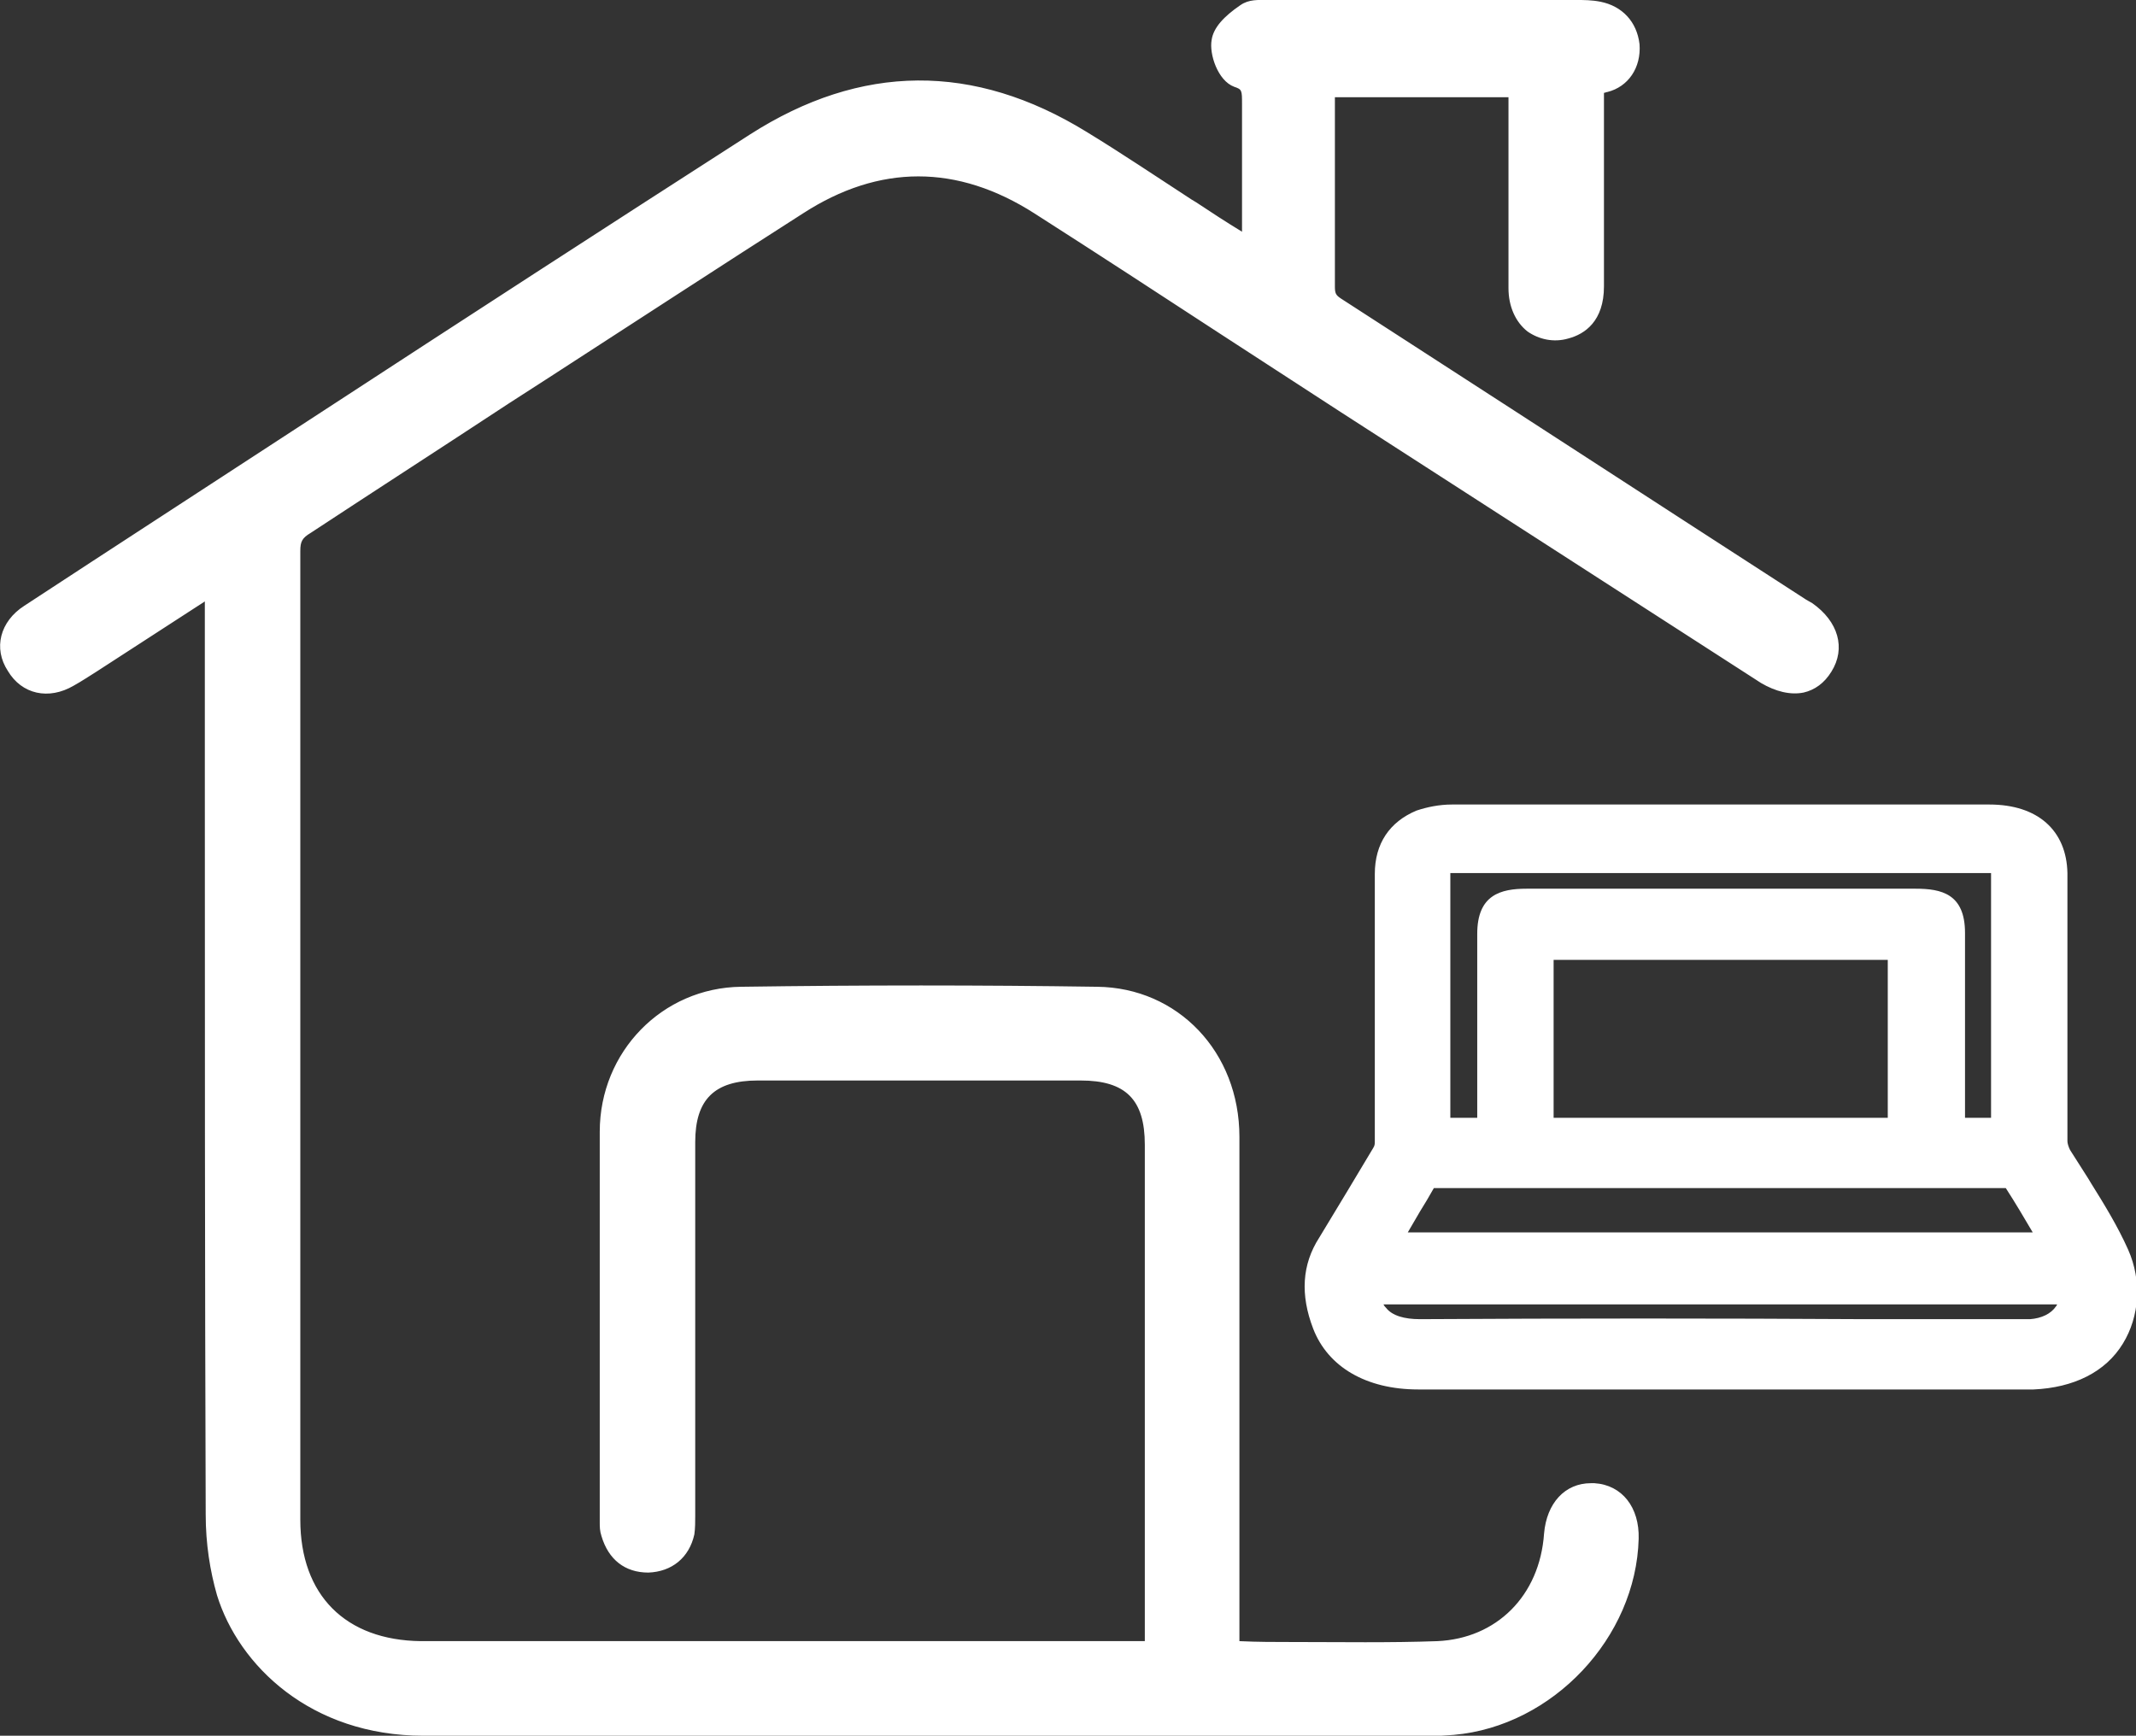 <?xml version="1.0" encoding="utf-8"?>
<!-- Generator: Adobe Illustrator 26.0.1, SVG Export Plug-In . SVG Version: 6.00 Build 0)  -->
<svg version="1.1" id="Layer_1" xmlns="http://www.w3.org/2000/svg" xmlns:xlink="http://www.w3.org/1999/xlink" x="0px" y="0px"
	 viewBox="0 0 24.61 20" style="enable-background:new 0 0 24.61 20;" xml:space="preserve">
<rect x="0" y="0" width="24.61" height="20" fill="#333333" stroke="none"/>
<style type="text/css">
	.st0{fill:#fff;}
</style>
<g>
	<g>
		<g>
			<g>
				<path class="st0" d="M2.55,6.59C2.03,6.93,1.56,7.23,1.09,7.54C0.98,7.61,0.87,7.68,0.76,7.74c-0.2,0.11-0.41,0.07-0.52-0.11
					C0.13,7.46,0.18,7.26,0.38,7.13c0.4-0.27,0.8-0.52,1.2-0.78C3.96,4.8,6.35,3.25,8.74,1.7c1.22-0.78,2.45-0.79,3.68-0.03
					c0.62,0.39,1.22,0.79,1.83,1.19c0.06,0.04,0.13,0.07,0.22,0.13c0-0.1,0.01-0.17,0.01-0.24c0-0.5,0-1,0-1.5
					c0-0.17,0.02-0.33-0.21-0.41c-0.08-0.03-0.16-0.23-0.14-0.34c0.02-0.11,0.15-0.21,0.25-0.28c0.07-0.04,0.18-0.03,0.27-0.03
					c1.17,0,2.34,0,3.51,0c0.08,0,0.17,0,0.25,0.01c0.18,0.03,0.28,0.15,0.3,0.33c0.01,0.17-0.07,0.31-0.23,0.35
					C18.3,0.92,18.3,1.02,18.3,1.16c0,0.71,0,1.43,0,2.14c0,0.2-0.06,0.36-0.27,0.42c-0.26,0.07-0.46-0.1-0.46-0.41
					c0-0.71,0-1.41,0-2.12c0-0.08,0-0.16,0-0.26c-0.8,0-1.57,0-2.35,0c0,0.07-0.01,0.14-0.01,0.2c0,0.72,0,1.44,0,2.16
					c0,0.14,0.04,0.22,0.16,0.29c1.77,1.14,3.53,2.28,5.29,3.43c0.04,0.03,0.09,0.06,0.13,0.09c0.22,0.15,0.28,0.35,0.17,0.54
					c-0.12,0.19-0.32,0.22-0.55,0.07c-1.61-1.04-3.23-2.08-4.84-3.12c-1.18-0.76-2.35-1.54-3.53-2.29c-0.95-0.61-1.92-0.61-2.87,0
					c-1.9,1.23-3.79,2.46-5.69,3.69c-0.14,0.09-0.2,0.19-0.2,0.36c0.01,3.72,0,7.44,0,11.16c0,0.97,0.6,1.58,1.58,1.58
					c2.03,0,4.07,0,6.1,0c0.71,0,1.43,0,2.14,0c0.09,0,0.18,0,0.29,0c0-0.12,0-0.2,0-0.28c0-1.87,0-3.75,0-5.62
					c0-0.62-0.29-0.92-0.92-0.92c-1.24,0-2.49,0-3.73,0c-0.6,0-0.9,0.3-0.9,0.89c0,1.42,0,2.84,0,4.26c0,0.08,0.01,0.15-0.01,0.23
					c-0.04,0.18-0.16,0.29-0.35,0.29c-0.2,0-0.31-0.1-0.36-0.28C7.1,17.61,7.1,17.56,7.1,17.51c0-1.49-0.01-2.99,0-4.48
					c0-0.82,0.63-1.48,1.45-1.49c1.37-0.02,2.73-0.02,4.1,0c0.85,0.01,1.46,0.68,1.46,1.55c0,1.9,0,3.79,0,5.69
					c0,0.09,0,0.18,0,0.27c0.04,0.01,0.07,0.03,0.1,0.03c0.79,0,1.58,0.02,2.37-0.01c0.79-0.03,1.34-0.61,1.4-1.4
					c0.02-0.27,0.17-0.42,0.39-0.41c0.21,0.02,0.35,0.2,0.34,0.46c-0.03,1.06-0.91,1.99-1.96,2.08c-0.13,0.01-0.26,0.02-0.39,0.02
					c-3.82,0-7.65-0.01-11.47,0.01c-1.23,0-1.99-0.76-2.21-1.49c-0.08-0.28-0.12-0.58-0.12-0.87c-0.01-3.51-0.01-7.03-0.01-10.54
					C2.55,6.82,2.55,6.74,2.55,6.59z"/>
				<path class="st0" d="M4.88,19.88c-1.24,0-2.03-0.77-2.26-1.53c-0.08-0.27-0.12-0.57-0.12-0.89c-0.01-2.87-0.01-5.8-0.01-8.62
					V6.7L2.38,6.77C1.94,7.06,1.53,7.32,1.12,7.59L1.05,7.64C0.96,7.69,0.88,7.75,0.79,7.8c-0.23,0.13-0.47,0.08-0.6-0.13
					C0.06,7.46,0.12,7.23,0.34,7.08C0.63,6.89,0.92,6.7,1.2,6.52l2.2-1.43c1.77-1.15,3.53-2.29,5.3-3.44
					c1.24-0.8,2.49-0.81,3.75-0.03c0.42,0.26,0.84,0.54,1.25,0.81c0.19,0.13,0.39,0.25,0.58,0.38c0.04,0.02,0.08,0.05,0.12,0.07l0,0
					c0-0.05,0.01-0.1,0.01-0.14c0-0.21,0-0.43,0-0.64c0-0.29,0-0.57,0-0.86V1.2c0-0.16,0-0.25-0.17-0.31
					c-0.12-0.04-0.2-0.29-0.18-0.41c0.02-0.1,0.11-0.21,0.28-0.32c0.07-0.04,0.16-0.04,0.24-0.04c0.02,0,0.04,0,0.06,0
					c1.17,0,2.34,0,3.51,0c0.09,0,0.17,0,0.26,0.02c0.2,0.04,0.33,0.18,0.35,0.38c0.02,0.21-0.09,0.37-0.28,0.42
					c-0.12,0.03-0.13,0.08-0.13,0.22c0,0.45,0,0.89,0,1.34v0.8c0,0.27-0.1,0.42-0.32,0.48c-0.13,0.03-0.26,0.01-0.36-0.06
					c-0.11-0.09-0.17-0.23-0.17-0.41c0-0.5,0-1.01,0-1.51l0-0.81h-2.23V1c0,0.04-0.01,0.09-0.01,0.13c0,0.24,0,0.48,0,0.72
					c0,0.48,0,0.96,0,1.44c0,0.12,0.03,0.18,0.13,0.24c1.33,0.86,2.66,1.72,4,2.59L20.73,7c0.03,0.02,0.06,0.04,0.09,0.06
					c0.25,0.17,0.32,0.41,0.18,0.62c-0.06,0.1-0.15,0.16-0.25,0.18c-0.11,0.03-0.25-0.01-0.39-0.1c-1.61-1.04-3.22-2.08-4.83-3.12
					c-0.46-0.3-0.91-0.59-1.37-0.89c-0.71-0.46-1.44-0.94-2.16-1.4c-0.93-0.6-1.88-0.6-2.8,0C8.21,2.98,7.23,3.62,6.25,4.26
					C5.34,4.85,4.42,5.45,3.51,6.04C3.38,6.12,3.34,6.2,3.34,6.35c0,2.66,0,5.31,0,7.97v3.19c0,0.93,0.58,1.52,1.51,1.52
					c1.45,0,2.91,0,4.36,0h4.11v-5.84c0-0.59-0.27-0.86-0.86-0.86c-1.25,0-2.49,0-3.73,0c-0.56,0-0.84,0.27-0.84,0.83
					c0,1.42,0,2.84,0,4.26l0,0.06c0,0.06,0,0.12-0.01,0.18c-0.05,0.22-0.19,0.34-0.41,0.34c0,0-0.01,0-0.01,0
					c-0.21,0-0.35-0.11-0.41-0.33c-0.01-0.04-0.01-0.09-0.01-0.13l0-1.31c0-1.07,0-2.14,0-3.2c0-0.86,0.67-1.54,1.51-1.55
					c1.38-0.02,2.75-0.02,4.1,0c0.86,0.01,1.52,0.7,1.52,1.61c0,1.33,0,2.66,0,3.98l0,1.94c0,0,0,0,0,0
					c0.01,0.01,0.03,0.01,0.04,0.01c0.23,0,0.46,0,0.69,0c0.55,0,1.12,0.01,1.68-0.01c0.75-0.03,1.29-0.57,1.34-1.35
					c0.02-0.3,0.21-0.48,0.45-0.46c0.25,0.02,0.4,0.23,0.4,0.52c-0.03,1.08-0.94,2.04-2.02,2.14c-0.27,0.02-0.52,0.02-0.77,0.02
					c-1.96,0-3.91,0-5.91,0c-1.73,0-3.47,0-5.19,0.01C4.88,19.88,4.88,19.88,4.88,19.88z M2.61,6.48v2.35c0,2.83,0,5.75,0.01,8.62
					c0,0.31,0.04,0.6,0.12,0.86c0.22,0.72,0.97,1.45,2.14,1.45c0,0,0.01,0,0.01,0c2.71-0.01,5.47-0.01,8.14-0.01
					c1.11,0,2.23,0,3.34,0c0.12,0,0.25-0.01,0.38-0.02c1.02-0.09,1.88-1,1.91-2.02c0.01-0.23-0.1-0.38-0.28-0.39
					c-0.01,0-0.02,0-0.02,0c-0.17,0-0.28,0.13-0.3,0.35c-0.06,0.84-0.65,1.43-1.46,1.46c-0.56,0.02-1.13,0.02-1.68,0.01
					c-0.23,0-0.46,0-0.69,0c-0.03,0-0.05-0.01-0.08-0.02c-0.01,0-0.02-0.01-0.04-0.01l-0.04-0.01v-2.02c0-1.33,0-2.66,0-3.98
					c0-0.85-0.59-1.47-1.4-1.49c-1.34-0.02-2.72-0.02-4.09,0c-0.77,0.01-1.38,0.64-1.39,1.43c0,1.07,0,2.14,0,3.2v1.31
					c0,0.03,0,0.07,0.01,0.09c0.05,0.16,0.14,0.24,0.29,0.24c0,0,0.01,0,0.01,0c0.16,0,0.26-0.08,0.29-0.25
					c0.01-0.05,0.01-0.1,0.01-0.15c0-0.02,0-0.04,0-0.06c0-1.42,0-2.84,0-4.26c0-0.62,0.33-0.95,0.96-0.95c1.24,0,2.49,0,3.73,0
					c0.66,0,0.98,0.32,0.98,0.98v5.96l-4.23,0c-1.45,0-2.91,0-4.36,0c-1.01,0-1.64-0.63-1.64-1.64l0-3.19c0-2.66,0-5.31,0-7.97
					c0-0.19,0.06-0.31,0.23-0.42c0.91-0.59,1.83-1.18,2.74-1.78c0.98-0.64,1.97-1.28,2.95-1.91c0.97-0.62,1.95-0.63,2.93,0
					c0.72,0.46,1.45,0.94,2.16,1.4c0.46,0.3,0.91,0.59,1.37,0.89c1.61,1.04,3.22,2.08,4.83,3.12c0.11,0.07,0.21,0.1,0.3,0.08
					c0.07-0.02,0.12-0.06,0.17-0.13c0.1-0.16,0.04-0.33-0.15-0.46c-0.03-0.02-0.05-0.04-0.08-0.05l-0.05-0.03l-1.29-0.84
					c-1.33-0.86-2.66-1.73-4-2.59c-0.13-0.09-0.18-0.19-0.18-0.35c0-0.48,0-0.96,0-1.44c0-0.24,0-0.48,0-0.72
					c0-0.05,0-0.09,0.01-0.14l0.01-0.12h2.47V1.8c0,0.5,0,1.01,0,1.51c0,0.14,0.04,0.25,0.13,0.31c0.07,0.05,0.15,0.07,0.26,0.04
					c0.16-0.04,0.23-0.15,0.23-0.36V2.5c0-0.45,0-0.89,0-1.34c0-0.13,0-0.29,0.23-0.34c0.12-0.03,0.19-0.14,0.18-0.29
					c-0.01-0.15-0.1-0.25-0.25-0.27c-0.08-0.01-0.16-0.01-0.24-0.01c-1.17,0-2.34,0-3.51,0c-0.04,0-0.09,0-0.13,0
					c-0.04,0-0.08,0-0.1,0.02c-0.13,0.09-0.22,0.17-0.23,0.24c-0.02,0.09,0.06,0.26,0.1,0.27c0.25,0.09,0.25,0.27,0.25,0.43l0,0.04
					c0,0.29,0,0.57,0,0.86c0,0.21,0,0.43,0,0.64c0,0.05,0,0.1-0.01,0.16l-0.01,0.19l-0.18-0.1c-0.05-0.03-0.09-0.05-0.13-0.08
					c-0.19-0.13-0.39-0.25-0.58-0.38c-0.41-0.27-0.83-0.54-1.25-0.81c-1.21-0.75-2.42-0.74-3.62,0.03C7,2.9,5.24,4.04,3.47,5.19
					l-2.2,1.43C0.98,6.8,0.7,6.99,0.41,7.18C0.24,7.29,0.2,7.45,0.29,7.61c0.1,0.15,0.26,0.18,0.44,0.09
					c0.09-0.05,0.17-0.1,0.25-0.16l0.07-0.05c0.41-0.26,0.82-0.53,1.26-0.82L2.61,6.48z"/>
			</g>
			<g>
				<path class="st0" d="M4.88,19.94c-1.27,0-2.08-0.79-2.32-1.58c-0.08-0.27-0.12-0.58-0.12-0.91c-0.01-2.87-0.01-5.75-0.01-8.62
					l0-2.02L2.41,6.82L1.08,7.69C0.99,7.74,0.91,7.8,0.82,7.85C0.56,8,0.28,7.94,0.14,7.7C-0.01,7.47,0.06,7.2,0.31,7.03
					C0.6,6.84,0.88,6.65,1.17,6.47l2.2-1.43C5.14,3.89,6.9,2.74,8.67,1.6c1.26-0.81,2.54-0.82,3.81-0.03
					c0.42,0.26,0.84,0.54,1.25,0.81c0.19,0.13,0.39,0.25,0.58,0.38c0.01,0.01,0.02,0.02,0.04,0.02c0-0.01,0-0.03,0-0.04V2.1
					c0-0.29,0-0.57,0-0.86V1.2c0-0.16,0-0.21-0.13-0.25c-0.15-0.06-0.24-0.33-0.22-0.48c0.02-0.12,0.12-0.24,0.31-0.36
					c0.08-0.05,0.19-0.05,0.27-0.05l0.06,0c1.17,0,2.34,0,3.51,0c0.09,0,0.18,0,0.27,0.02c0.23,0.04,0.37,0.2,0.4,0.44
					c0.02,0.24-0.11,0.43-0.32,0.48c-0.08,0.02-0.09,0.02-0.09,0.16c0,0.45,0,0.89,0,1.34v0.8c0,0.29-0.12,0.47-0.36,0.54
					c-0.15,0.04-0.3,0.02-0.41-0.07c-0.13-0.1-0.2-0.26-0.2-0.45c0-0.5,0-1.01,0-1.51l0-0.74h-2.12c0,0.03,0,0.05,0,0.08v0.72
					c0,0.48,0,0.96,0,1.44c0,0.1,0.02,0.14,0.1,0.19c1.33,0.86,2.66,1.72,4,2.59l1.34,0.87c0.03,0.02,0.06,0.04,0.09,0.06
					c0.27,0.19,0.35,0.46,0.2,0.71c-0.07,0.11-0.17,0.19-0.28,0.21c-0.14,0.03-0.29-0.01-0.44-0.1c-1.61-1.04-3.23-2.08-4.84-3.12
					c-0.46-0.3-0.91-0.59-1.37-0.89c-0.72-0.47-1.44-0.94-2.16-1.4c-0.91-0.58-1.83-0.58-2.73,0C8.25,3.03,7.26,3.67,6.28,4.31
					C5.37,4.9,4.46,5.5,3.54,6.09C3.43,6.16,3.4,6.22,3.4,6.35c0,2.66,0,5.31,0,7.97v3.19c0,0.91,0.54,1.45,1.45,1.46
					c1.45,0,2.91,0,4.36,0l4.05,0v-5.78c0-0.56-0.24-0.8-0.8-0.8c-1.25,0-2.49,0-3.73,0c-0.53,0-0.78,0.25-0.78,0.77
					c0,1.42,0,2.84,0,4.26l0,0.05c0,0.06,0,0.13-0.01,0.2c-0.06,0.24-0.23,0.38-0.47,0.39c0,0-0.01,0-0.01,0
					c-0.23,0-0.4-0.13-0.47-0.37c-0.01-0.05-0.01-0.1-0.01-0.15v-1.3c0-1.07,0-2.14,0-3.2c0-0.89,0.69-1.6,1.57-1.61
					c1.38-0.02,2.75-0.02,4.1,0c0.9,0.01,1.58,0.73,1.58,1.67c0,1.33,0,2.66,0,3.99l0,1.88c0.23,0.01,0.45,0.01,0.67,0.01
					c0.55,0,1.12,0.01,1.67-0.01c0.71-0.03,1.23-0.55,1.29-1.29c0.02-0.33,0.22-0.54,0.52-0.52c0.28,0.02,0.46,0.25,0.45,0.58
					c-0.03,1.11-0.96,2.1-2.07,2.2c-0.13,0.01-0.26,0.02-0.4,0.02l-3.34,0c-2.71,0-5.42,0-8.14,0.01
					C4.88,19.94,4.88,19.94,4.88,19.94z M2.67,6.37v2.46c0,2.87,0,5.75,0.01,8.62c0,0.3,0.04,0.59,0.11,0.84
					C3,18.99,3.73,19.7,4.88,19.7c0,0,0.01,0,0.01,0c2.71-0.01,5.42-0.01,8.14-0.01l3.34,0c0.13,0,0.25-0.01,0.38-0.02
					c0.99-0.09,1.82-0.97,1.85-1.96c0.01-0.2-0.08-0.32-0.23-0.33c-0.01,0-0.01,0-0.02,0c-0.19,0-0.23,0.21-0.24,0.3
					c-0.06,0.87-0.67,1.48-1.52,1.52c-0.56,0.02-1.13,0.02-1.69,0.01c-0.23,0-0.46,0-0.69,0c-0.04,0-0.07-0.01-0.1-0.02l-0.12-0.04
					v-2.07c0-1.33,0-2.66,0-3.98c0-0.82-0.57-1.41-1.34-1.43c-1.35-0.02-2.72-0.02-4.09,0c-0.74,0.01-1.32,0.61-1.33,1.37
					c0,1.07,0,2.13,0,3.2v1.28c0,0.06,0,0.09,0,0.1c0.04,0.14,0.1,0.19,0.24,0.2c0.13,0,0.2-0.06,0.24-0.2
					c0.01-0.04,0.01-0.09,0.01-0.14l0-0.06c0-1.42,0-2.84,0-4.26c0-0.66,0.35-1.01,1.02-1.01c1.24,0,2.49,0,3.73,0
					c0.69,0,1.04,0.35,1.04,1.04v6.02H9.22c-1.45,0-2.91,0-4.36,0c-1.05,0-1.7-0.65-1.7-1.7l0-3.19c0-2.66,0-5.31,0-7.97
					c0-0.21,0.07-0.35,0.25-0.47C4.32,5.29,5.24,4.7,6.15,4.11C7.13,3.47,8.12,2.83,9.1,2.19c0.99-0.64,2-0.64,3,0
					c0.72,0.46,1.44,0.93,2.16,1.4c0.46,0.3,0.91,0.59,1.37,0.89c1.61,1.04,3.22,2.08,4.83,3.12c0.1,0.06,0.19,0.09,0.26,0.07
					c0.05-0.01,0.09-0.05,0.13-0.1c0.11-0.17-0.04-0.31-0.13-0.38c-0.03-0.02-0.05-0.03-0.08-0.05l-1.34-0.87
					c-1.33-0.86-2.66-1.73-4-2.59c-0.15-0.1-0.21-0.22-0.21-0.4c0-0.48,0-0.96,0-1.44l0-0.72c0-0.05,0-0.1,0.01-0.15l0.01-0.18h2.58
					V1.8c0,0.5,0,1.01,0,1.51c0,0.12,0.04,0.21,0.1,0.26c0.07,0.05,0.14,0.04,0.2,0.03c0.11-0.03,0.18-0.09,0.18-0.3l0-0.8
					c0-0.45,0-0.89,0-1.34c0-0.13,0-0.33,0.27-0.4c0.11-0.03,0.14-0.13,0.14-0.22c-0.01-0.12-0.08-0.2-0.2-0.22
					c-0.07-0.01-0.15-0.01-0.23-0.01c-1.17,0-2.34,0-3.51,0c-0.04,0-0.08-0.01-0.13,0c-0.03,0-0.06,0-0.07,0.01
					c-0.14,0.09-0.19,0.16-0.2,0.2c-0.01,0.06,0.04,0.18,0.07,0.21c0.28,0.1,0.28,0.32,0.28,0.48l0,0.04c0,0.29,0,0.57,0,0.86
					l0,0.64c0,0.05,0,0.1-0.01,0.16L14.58,3.2l-0.26-0.15c-0.05-0.03-0.09-0.05-0.13-0.08c-0.2-0.13-0.39-0.25-0.58-0.38
					c-0.41-0.27-0.83-0.54-1.25-0.81C11.17,1.04,9.97,1.05,8.8,1.81C7.04,2.95,5.27,4.09,3.5,5.24L1.3,6.67
					C1.02,6.85,0.73,7.04,0.45,7.23c-0.14,0.1-0.18,0.22-0.1,0.34C0.42,7.7,0.55,7.72,0.7,7.64c0.09-0.05,0.17-0.1,0.25-0.16
					L2.67,6.37z"/>
				<path class="st0" d="M4.88,20c-1.3,0-2.13-0.81-2.38-1.62c-0.08-0.28-0.13-0.59-0.13-0.93c-0.01-2.87-0.01-5.8-0.01-8.62l0-1.9
					L1.11,7.74C1.03,7.79,0.94,7.85,0.85,7.9C0.56,8.07,0.25,8,0.09,7.73C-0.08,7.47,0,7.16,0.28,6.98
					c0.26-0.17,0.52-0.34,0.78-0.51L3.7,4.75c1.64-1.07,3.29-2.14,4.94-3.2c1.28-0.82,2.58-0.83,3.88-0.03
					c0.41,0.25,0.81,0.52,1.21,0.78l0.05,0.03c0.18,0.12,0.35,0.23,0.53,0.34V1.89c0-0.21,0-0.43,0-0.65V1.2c0-0.16,0-0.17-0.09-0.2
					c-0.19-0.07-0.29-0.38-0.26-0.54c0.02-0.14,0.14-0.27,0.33-0.4C14.39-0.01,14.5,0,14.6,0l0.06,0c1.17,0,2.34,0,3.5,0
					c0.09,0,0.18,0,0.28,0.02c0.25,0.05,0.42,0.23,0.45,0.49c0.02,0.27-0.13,0.49-0.37,0.55c-0.01,0-0.03,0.01-0.04,0.01
					c0,0.01,0,0.06,0,0.09c0,0.45,0,0.89,0,1.34v0.8c0,0.4-0.22,0.55-0.41,0.6c-0.17,0.05-0.34,0.01-0.47-0.08
					c-0.14-0.11-0.22-0.29-0.22-0.5c0-0.4,0-0.81,0-1.21l0-0.99h-2c0,0.01,0,0.01,0,0.02v0.72c0,0.48,0,0.96,0,1.44
					c0,0.08,0.01,0.1,0.07,0.14c1.33,0.86,2.66,1.72,4,2.59l1.36,0.88c0.02,0.01,0.05,0.03,0.07,0.04c0.3,0.21,0.39,0.52,0.22,0.79
					c-0.08,0.13-0.19,0.21-0.32,0.24c-0.15,0.03-0.32-0.01-0.49-0.11c-1.61-1.04-3.23-2.08-4.84-3.12c-0.46-0.3-0.91-0.59-1.37-0.89
					c-0.72-0.47-1.44-0.94-2.16-1.4c-0.89-0.57-1.79-0.57-2.67,0C8.28,3.08,7.3,3.72,6.31,4.36L5.86,4.65
					C5.1,5.15,4.34,5.64,3.58,6.14C3.48,6.2,3.46,6.24,3.46,6.35c0,2.66,0,5.31,0,7.97v3.19c0,0.87,0.52,1.39,1.39,1.4
					c1.21,0,2.42,0,3.63,0l4.71,0v-5.72c0-0.52-0.22-0.74-0.74-0.74c-0.83,0-1.66,0-2.49,0H8.73c-0.5,0-0.72,0.22-0.72,0.71
					c0,1.42,0,2.84,0,4.26l0,0.05c0,0.06,0,0.14-0.01,0.21c-0.06,0.27-0.26,0.43-0.53,0.44c-0.27,0-0.46-0.15-0.54-0.42
					c-0.02-0.06-0.02-0.11-0.02-0.15v-1.31c0-1.05,0-2.14,0-3.2c0-0.92,0.72-1.66,1.63-1.67c1.39-0.02,2.77-0.02,4.1,0
					c0.93,0.01,1.64,0.75,1.64,1.73c0,1.33,0,2.66,0,3.99l0,1.82c0.21,0.01,0.41,0.01,0.61,0.01h0.02c0.54,0,1.1,0.01,1.65-0.01
					c0.68-0.03,1.18-0.52,1.23-1.24c0.03-0.35,0.24-0.58,0.54-0.58c0.01,0,0.03,0,0.04,0c0.32,0.02,0.52,0.28,0.51,0.64
					c-0.03,1.14-0.99,2.16-2.13,2.26c-0.14,0.01-0.27,0.02-0.4,0.02l-3.34,0c-2.57,0-5.34,0-8.14,0.01H4.88z M2.49,6.7l0,2.13
					c0,2.83,0,5.75,0.01,8.62c0,0.33,0.04,0.63,0.12,0.89c0.23,0.76,1.02,1.53,2.26,1.53h0.01c2.8-0.01,5.57-0.01,8.14-0.01l3.34,0
					c0.13,0,0.26-0.01,0.39-0.02c1.08-0.09,1.99-1.05,2.02-2.14c0.01-0.29-0.15-0.5-0.4-0.52c-0.01,0-0.02,0-0.03,0
					c-0.24,0-0.4,0.18-0.42,0.46c-0.06,0.78-0.6,1.32-1.34,1.35c-0.55,0.02-1.11,0.02-1.65,0.01l-0.02,0c-0.22,0-0.44,0-0.67-0.01
					l-0.06,0l0-1.94c0-1.33,0-2.66,0-3.99c0-0.9-0.66-1.59-1.52-1.61c-1.33-0.02-2.71-0.02-4.1,0c-0.84,0.01-1.5,0.69-1.51,1.55
					c-0.01,1.07,0,2.15,0,3.2v1.3c0,0.05,0,0.09,0.01,0.13c0.06,0.21,0.2,0.33,0.41,0.33c0.22,0,0.37-0.13,0.42-0.34
					c0.01-0.06,0.01-0.12,0.01-0.18l0-0.06c0-1.42,0-2.84,0-4.26c0-0.56,0.27-0.83,0.84-0.83l1.24,0c0.83,0,1.66,0,2.49,0
					c0.59,0,0.86,0.27,0.86,0.86v5.84l-4.83,0c-1.21,0-2.42,0-3.63,0c-0.95,0-1.51-0.57-1.51-1.52v-3.19c0-2.66,0-5.31,0-7.97
					c0-0.15,0.04-0.23,0.17-0.31C4.27,5.54,5.04,5.05,5.8,4.55l0.45-0.29C7.23,3.62,8.21,2.98,9.2,2.35c0.93-0.6,1.87-0.6,2.8,0
					c0.72,0.46,1.44,0.93,2.16,1.4c0.46,0.3,0.91,0.6,1.37,0.89c1.61,1.04,3.22,2.08,4.84,3.12c0.14,0.09,0.28,0.12,0.39,0.1
					c0.1-0.02,0.18-0.09,0.25-0.18c0.13-0.21,0.06-0.45-0.19-0.62c-0.02-0.01-0.04-0.03-0.07-0.04L20.73,7l-1.34-0.87
					c-1.33-0.86-2.66-1.73-4-2.59c-0.1-0.06-0.13-0.12-0.13-0.24c0-0.48,0-0.96,0-1.44V1.13c0-0.02,0-0.04,0-0.06l0-0.08h2.24
					l0,1.11c0,0.4,0,0.81,0,1.21c0,0.18,0.06,0.32,0.17,0.41c0.1,0.07,0.22,0.1,0.36,0.06c0.21-0.06,0.32-0.21,0.32-0.48V2.5
					c0-0.45,0-0.89,0-1.34c0-0.14,0.01-0.19,0.13-0.22c0.18-0.04,0.29-0.21,0.28-0.42c-0.02-0.21-0.14-0.34-0.35-0.38
					c-0.09-0.02-0.18-0.02-0.26-0.02c-1.17,0-2.34,0-3.51,0l-0.06,0c-0.09,0-0.18-0.01-0.24,0.04c-0.17,0.11-0.26,0.22-0.28,0.32
					c-0.02,0.12,0.06,0.37,0.18,0.41c0.16,0.06,0.17,0.15,0.17,0.31v0.04c0,0.22,0,0.43,0,0.64l0,1l-0.09-0.05
					c-0.01-0.01-0.03-0.02-0.04-0.03c-0.19-0.12-0.39-0.25-0.58-0.38L13.65,2.4c-0.39-0.26-0.8-0.52-1.2-0.78
					C11.2,0.85,9.94,0.86,8.7,1.65c-1.65,1.06-3.29,2.13-4.94,3.2L1.12,6.57C0.86,6.74,0.6,6.91,0.34,7.08
					C0.12,7.23,0.06,7.46,0.19,7.67c0.13,0.21,0.37,0.26,0.6,0.13c0.09-0.05,0.18-0.11,0.26-0.16L2.49,6.7z M4.89,19.76
					c-1.19,0-1.94-0.73-2.16-1.45c-0.08-0.25-0.12-0.55-0.12-0.86c-0.01-2.87-0.01-5.75-0.01-8.62V6.48L0.96,7.55
					C0.89,7.6,0.81,7.65,0.73,7.69c-0.18,0.1-0.34,0.06-0.44-0.09C0.2,7.45,0.24,7.29,0.41,7.18c0.25-0.17,0.51-0.34,0.77-0.5
					l2.62-1.7C5.46,3.9,7.11,2.82,8.77,1.75c1.19-0.77,2.41-0.78,3.62-0.03c0.42,0.26,0.84,0.54,1.25,0.81
					c0.19,0.13,0.39,0.25,0.58,0.38c0.04,0.03,0.08,0.05,0.13,0.08l0.18,0.1l0.01-0.19c0-0.06,0.01-0.11,0.01-0.16l0-0.64
					c0-0.29,0-0.57,0-0.86l0-0.04c0-0.16,0-0.34-0.24-0.42l-0.02-0.01c-0.05-0.04-0.1-0.19-0.09-0.27c0.01-0.06,0.09-0.15,0.23-0.24
					c0.02-0.02,0.06-0.02,0.12-0.02c0.04,0,0.08,0,0.12,0c1.17,0,2.34,0,3.5,0c0.08,0,0.16,0,0.24,0.01
					c0.15,0.03,0.23,0.12,0.25,0.27c0.01,0.15-0.06,0.26-0.18,0.29c-0.22,0.05-0.22,0.2-0.22,0.34c0,0.45,0,0.89,0,1.34l0,0.8
					c0,0.21-0.07,0.32-0.23,0.36c-0.11,0.03-0.19,0.01-0.26-0.04c-0.08-0.06-0.13-0.17-0.13-0.31c0-0.38,0-0.76,0-1.13v-1.3h-2.47
					l-0.01,0.12c0,0.05-0.01,0.1-0.01,0.14l0,0.72c0,0.48,0,0.96,0,1.44c0,0.16,0.05,0.26,0.18,0.35c1.33,0.86,2.67,1.72,4,2.59
					l1.34,0.87c0.03,0.02,0.05,0.03,0.08,0.05c0.19,0.13,0.25,0.3,0.15,0.46c-0.04,0.07-0.1,0.11-0.17,0.13
					c-0.09,0.02-0.19-0.01-0.3-0.08c-1.61-1.04-3.22-2.08-4.83-3.12c-0.46-0.3-0.91-0.59-1.37-0.89c-0.71-0.46-1.44-0.94-2.16-1.4
					c-0.97-0.63-1.96-0.62-2.93,0C8.25,2.81,7.37,3.39,6.49,3.96l-0.31,0.2C5.27,4.75,4.36,5.34,3.44,5.93
					c-0.16,0.1-0.23,0.22-0.23,0.42c0,2.66,0,5.31,0,7.97l0,3.19c0,1.01,0.63,1.64,1.64,1.64c1.45,0,2.91,0,4.36,0h4.23v-5.96
					c0-0.66-0.32-0.98-0.98-0.98c-0.69,0-1.38,0-2.08,0l-1.66,0c-0.64,0-0.96,0.32-0.96,0.95c0,1.42,0,2.84,0,4.26l0,0.06
					c0,0.06,0,0.11-0.01,0.16c-0.04,0.16-0.13,0.24-0.29,0.25c-0.17-0.01-0.25-0.07-0.3-0.24c-0.01-0.02-0.01-0.05-0.01-0.09v-1.31
					c0-1.07,0-2.14,0-3.2c0-0.79,0.61-1.42,1.39-1.43c1.35-0.02,2.72-0.02,4.1,0c0.81,0.01,1.4,0.64,1.4,1.49c0,1.33,0,2.66,0,3.98
					v2.02l0.08,0.03c0.03,0.01,0.06,0.02,0.08,0.02c0.23,0,0.46,0,0.69,0c0.55,0,1.12,0.01,1.68-0.01c0.81-0.03,1.4-0.62,1.46-1.46
					c0.02-0.22,0.13-0.35,0.3-0.35c0.01,0,0.02,0,0.02,0c0.18,0.01,0.29,0.16,0.28,0.39c-0.03,1.02-0.89,1.93-1.91,2.02
					c-0.14,0.01-0.26,0.02-0.38,0.02l-4.02,0C9.9,19.75,7.37,19.75,4.89,19.76z M2.73,6.26v2.57c0,2.87,0,5.75,0.01,8.62
					c0,0.3,0.04,0.58,0.11,0.82c0.21,0.68,0.91,1.36,2.03,1.36c2.5-0.01,5.03-0.01,7.47-0.01l4.02,0c0.12,0,0.24-0.01,0.37-0.02
					c0.96-0.08,1.77-0.94,1.8-1.9c0-0.08-0.01-0.26-0.17-0.27l-0.02,0c-0.13,0-0.17,0.13-0.18,0.24c-0.07,0.91-0.7,1.54-1.58,1.57
					c-0.57,0.02-1.14,0.02-1.69,0.01c-0.23,0-0.46,0-0.69,0c-0.05,0-0.09-0.01-0.12-0.03l-0.16-0.06v-2.11c0-1.33,0-2.66,0-3.98
					c0-0.78-0.54-1.35-1.28-1.36c-1.37-0.02-2.75-0.02-4.09,0c-0.71,0.01-1.26,0.58-1.27,1.31c0,1.07,0,2.13,0,3.2v1.31
					c0,0.03,0,0.05,0,0.06c0.03,0.12,0.07,0.15,0.18,0.15c0.1,0,0.15-0.04,0.17-0.15c0.01-0.03,0.01-0.08,0.01-0.12l0-0.06
					c0-1.42,0-2.84,0-4.26c0-0.69,0.38-1.07,1.08-1.08h1.66c0.69,0,1.38,0,2.08,0c0.72,0,1.1,0.38,1.1,1.1v6.08H9.22
					c-1.45,0-2.91,0-4.36,0c-1.08,0-1.76-0.68-1.76-1.76l0-3.19c0-2.66,0-5.31,0-7.97c0-0.24,0.08-0.39,0.28-0.52
					C4.29,5.24,5.2,4.65,6.12,4.06l0.31-0.2C7.3,3.28,8.18,2.71,9.07,2.14c1.01-0.65,2.04-0.65,3.06,0c0.72,0.46,1.46,0.94,2.16,1.4
					c0.46,0.3,0.91,0.59,1.37,0.89c1.61,1.04,3.22,2.08,4.83,3.12c0.08,0.05,0.16,0.07,0.21,0.06c0.03-0.01,0.07-0.03,0.09-0.08
					c0.06-0.1,0.02-0.2-0.11-0.29c-0.02-0.02-0.05-0.03-0.08-0.05l-1.35-0.87c-1.33-0.86-2.66-1.73-4-2.59
					c-0.17-0.11-0.24-0.25-0.24-0.45c0-0.48,0-0.96,0-1.44l0-0.72c0-0.05,0-0.1,0.01-0.15l0.02-0.24h2.7v1.43c0,0.38,0,0.76,0,1.13
					c0,0.1,0.03,0.18,0.08,0.21c0.04,0.03,0.09,0.04,0.15,0.02c0.07-0.02,0.13-0.05,0.13-0.24l0-0.8c0-0.45,0-0.89,0-1.34
					c0-0.13,0-0.38,0.32-0.46c0.09-0.02,0.09-0.12,0.09-0.16c-0.01-0.1-0.05-0.15-0.15-0.16c-0.07-0.01-0.14-0.01-0.22-0.01
					c-1.17,0-2.33,0-3.51,0c-0.04,0-0.07,0-0.11,0c-0.04,0-0.06,0-0.06,0c-0.12,0.08-0.16,0.14-0.17,0.16
					c-0.01,0.03,0.02,0.12,0.04,0.15c0.31,0.12,0.31,0.38,0.3,0.53l0,0.04c0,0.28,0,0.57,0,0.86l0,0.64c0,0.05,0,0.1-0.01,0.17
					L14.63,3.3l-0.35-0.2c-0.05-0.03-0.09-0.05-0.13-0.08c-0.2-0.13-0.39-0.25-0.58-0.38c-0.41-0.27-0.83-0.54-1.25-0.8
					c-1.16-0.72-2.34-0.72-3.48,0.02C7.18,2.93,5.52,4,3.87,5.07l-2.62,1.7c-0.26,0.17-0.51,0.33-0.77,0.5
					C0.4,7.33,0.32,7.42,0.39,7.54c0.08,0.12,0.19,0.09,0.27,0.04C0.75,7.54,0.82,7.49,0.9,7.44l0.02-0.01L2.73,6.26z"/>
			</g>
		</g>
	</g>
	<g>
		<g>
			<g>
				<path class="st0" d="M22.49,15.83c-0.21,0-0.42,0-0.63,0c-0.22,0-0.45,0-0.67,0c-0.33,0-0.66,0-0.99,0l-0.37,0l-0.99,0
					c-0.83,0-1.66,0-2.49,0c-0.52,0-0.9-0.21-1.04-0.58c-0.13-0.34-0.11-0.63,0.05-0.89c0.23-0.37,0.45-0.74,0.63-1.06
					c0.02-0.04,0.04-0.1,0.04-0.16c0-1.14,0-2.15,0-3.08c0-0.28,0.12-0.46,0.37-0.56c0.09-0.04,0.22-0.06,0.34-0.06
					c1.84,0,3.81,0,6.19,0c0.46,0,0.71,0.22,0.71,0.61c0,0.38,0,0.76,0,1.14c0,0.64,0,1.29,0,1.94c0,0.06,0.02,0.13,0.06,0.19
					c0.07,0.13,0.15,0.25,0.23,0.38c0.15,0.24,0.31,0.5,0.43,0.76c0.13,0.3,0.11,0.65-0.05,0.91c-0.17,0.27-0.48,0.43-0.88,0.45
					C23.11,15.83,22.8,15.83,22.49,15.83z M21.22,15.71c0.21,0,0.42,0,0.63,0c0.51,0,1.04,0.01,1.55-0.01
					c0.46-0.02,0.68-0.22,0.79-0.39c0.14-0.23,0.16-0.54,0.04-0.81c-0.11-0.25-0.27-0.5-0.42-0.74c-0.08-0.12-0.16-0.25-0.24-0.38
					c-0.05-0.08-0.07-0.16-0.07-0.24c0-0.65,0-1.3,0-1.94c0-0.38,0-0.76,0-1.14c0-0.33-0.2-0.5-0.6-0.5c-2.38,0-4.35,0-6.19,0
					c-0.11,0-0.22,0.02-0.3,0.05c-0.2,0.08-0.29,0.22-0.29,0.45c0,0.93,0,1.94,0,3.09c0,0.08-0.02,0.16-0.05,0.21
					c-0.18,0.32-0.4,0.69-0.64,1.06c-0.14,0.23-0.15,0.48-0.04,0.79c0.12,0.33,0.46,0.51,0.94,0.51c0.83,0,1.66,0,2.49,0l0.99,0
					l0.37,0c0.33,0,0.66,0,0.99,0C21.2,15.71,21.21,15.71,21.22,15.71z M16.36,15.5c-0.26,0-0.48-0.08-0.61-0.24
					c-0.11-0.13-0.15-0.29-0.13-0.48l0.01-0.05h8.36L24,14.77c0.05,0.15,0.03,0.31-0.07,0.45c-0.11,0.16-0.31,0.27-0.54,0.28
					c-0.03,0-0.06,0-0.09,0l-0.02,0c-0.6,0-1.2,0-1.79,0C19.81,15.49,18.07,15.49,16.36,15.5C16.37,15.5,16.36,15.5,16.36,15.5z
					 M15.73,14.84c-0.01,0.14,0.03,0.25,0.1,0.35c0.11,0.13,0.3,0.2,0.53,0.2c1.71-0.01,3.44-0.01,5.12,0c0.6,0,1.2,0,1.79,0l0.02,0
					c0.03,0,0.06,0,0.09,0c0.19-0.01,0.35-0.09,0.45-0.23c0.07-0.09,0.09-0.2,0.07-0.31H15.73z M23.9,14.5h-8.2l0.14-0.23
					c0.07-0.12,0.14-0.24,0.21-0.35l0.06-0.1c0.06-0.1,0.12-0.2,0.18-0.3c0.04-0.08,0.11-0.11,0.2-0.11c0,0,0,0,0,0
					c0.93,0,1.86,0,2.79,0c1.29,0,2.58,0,3.86,0c0.06,0,0.16,0.04,0.19,0.09c0.15,0.24,0.3,0.48,0.44,0.72l0.09,0.15
					c0.01,0.02,0.01,0.03,0.02,0.05c0,0,0,0.01,0,0.02L23.9,14.5z M15.9,14.38h7.84l-0.07-0.11c-0.14-0.24-0.29-0.48-0.44-0.72
					c-0.01-0.01-0.06-0.04-0.09-0.04c-1.29,0-2.58,0-3.86,0c-0.93,0-1.86,0-2.79,0c0,0,0,0,0,0c-0.06,0-0.08,0.02-0.11,0.06
					c-0.06,0.1-0.12,0.21-0.18,0.31l-0.06,0.1c-0.07,0.12-0.14,0.23-0.21,0.35L15.9,14.38z M23.22,13.18h-0.89l0-0.86
					c0-0.52,0-1.04,0-1.56c0-0.19-0.02-0.22-0.28-0.22c-1.49,0-2.98,0-4.48,0c-0.26,0-0.27,0.03-0.27,0.22l0,2.42h-0.9l0-3.11
					c0-0.25,0.12-0.3,0.34-0.3c2.05,0,4.1,0,6.15,0c0.21,0,0.33,0.05,0.33,0.29c0,0.99,0,1.97,0,2.96c0,0.02,0,0.05,0,0.08
					c0,0.01,0,0.02,0,0.04L23.22,13.18z M22.45,13.07h0.67c0-0.02,0-0.04,0-0.05c0-0.99,0-1.97,0-2.96c0-0.13-0.02-0.17-0.22-0.17
					c-2.05,0-4.1,0-6.15,0c-0.2,0-0.22,0.04-0.22,0.18l0,3h0.67l0-2.3c0-0.28,0.1-0.33,0.39-0.33c1.49,0,2.98,0,4.48,0
					c0.29,0,0.39,0.05,0.39,0.33c0,0.52,0,1.04,0,1.56L22.45,13.07z M22.04,13.18H17.6v-2.41h4.44V13.18z M17.72,13.06h4.21v-2.18
					h-4.21V13.06z"/>
				<path class="st0" d="M22.49,16.01c-0.21,0-0.43,0-0.63,0c-0.22,0-0.45,0-0.67,0h-4.85c-0.6,0-1.04-0.26-1.21-0.7
					c-0.15-0.39-0.13-0.74,0.07-1.05c0.22-0.36,0.44-0.73,0.62-1.03c0.02-0.03,0.02-0.05,0.02-0.08c0-1.14,0-2.15,0-3.08
					c0-0.35,0.17-0.6,0.48-0.73c0.12-0.04,0.26-0.07,0.41-0.07c1.84,0,3.81,0,6.19,0c0.56,0,0.89,0.3,0.9,0.79v1.15
					c0,0.64,0,1.29,0,1.94c0,0.02,0.01,0.06,0.03,0.1c0.07,0.11,0.14,0.22,0.21,0.33l0.03,0.05c0.15,0.24,0.31,0.5,0.43,0.77
					c0.16,0.36,0.13,0.77-0.06,1.08c-0.2,0.33-0.57,0.51-1.03,0.53C23.11,16.01,22.8,16.01,22.49,16.01z M15.94,15.03
					c0.01,0.02,0.02,0.03,0.03,0.04c0.07,0.09,0.21,0.13,0.39,0.13c0,0,0,0,0,0c1.71-0.01,3.44-0.01,5.12,0l1.8,0
					c0.05,0,0.08,0,0.11,0c0.13-0.01,0.24-0.06,0.3-0.15c0.01-0.01,0.01-0.02,0.01-0.02H15.94z M16.22,14.2h7.2
					c-0.1-0.17-0.2-0.34-0.31-0.51l-6.59,0c-0.05,0.09-0.11,0.19-0.16,0.27L16.22,14.2z M22.63,12.88h0.31l0-2.82
					c-0.01,0-0.02,0-0.04,0h-6.15c-0.02,0-0.03,0-0.04,0v2.82h0.31v-2.12c0-0.45,0.27-0.52,0.57-0.52h4.48
					c0.3,0,0.57,0.06,0.57,0.51V12.88z M17.9,12.88h3.85v-1.82H17.9V12.88z"/>
			</g>
		</g>
	</g>
</g>
</svg>
